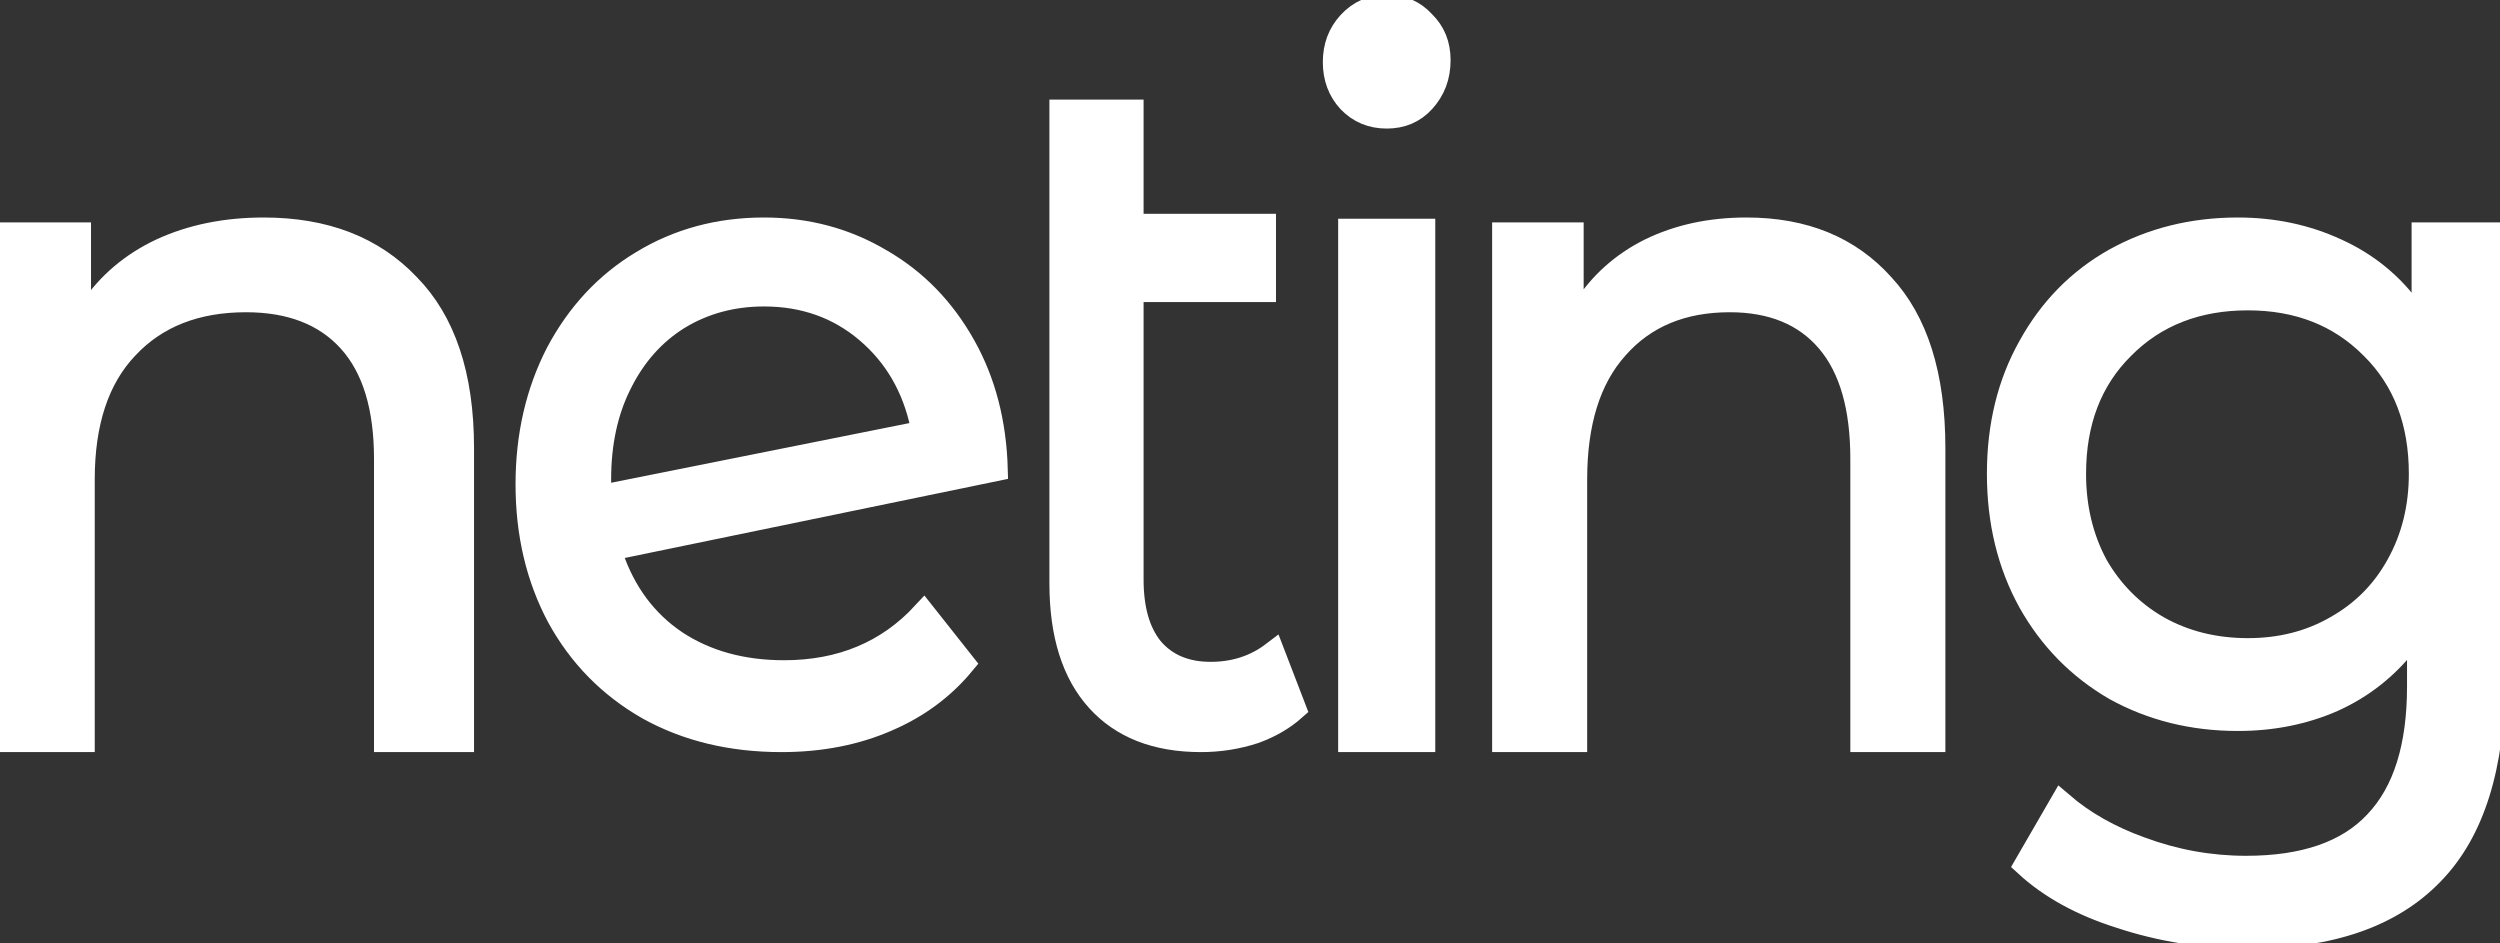 <svg id="mobile-logo" class="ml-3 hidden min-[480px]:block lg:hidden" width="106" height="40" viewBox="0 0 106 40" fill="none" xmlns="http://www.w3.org/2000/svg">
									<rect x="0" y="0" width="106" height="40" fill="#333333" stroke="none"/>
									<g clip-path="url(#clip0_2021_66)">
									<path d="M102.064 27.192C101.214 28.292 100.167 29.122 98.918 29.685C97.691 30.223 96.348 30.493 94.886 30.493C92.967 30.493 91.233 30.06 89.677 29.199C88.147 28.309 86.944 27.085 86.065 25.522C85.187 23.932 84.745 22.123 84.745 20.087C84.745 18.05 85.187 16.255 86.064 14.695L86.065 14.693C86.945 13.101 88.147 11.878 89.676 11.018C91.232 10.155 92.967 9.722 94.886 9.722C96.397 9.722 97.791 10.02 99.069 10.611L99.071 10.612C100.37 11.202 101.429 12.072 102.252 13.223L102.752 13.923V13.061V9.93H105.724V28.692C105.724 32.508 104.841 35.264 103.131 37.02L103.129 37.022C101.417 38.806 98.841 39.722 95.35 39.722C93.442 39.722 91.625 39.435 89.899 38.863L89.896 38.862C88.257 38.345 86.929 37.61 85.902 36.665L87.403 34.072C88.34 34.878 89.462 35.513 90.764 35.979C92.214 36.517 93.704 36.786 95.234 36.786C97.676 36.786 99.532 36.166 100.74 34.87C101.969 33.579 102.558 31.64 102.558 29.108V27.362V26.552L102.064 27.192ZM88.873 23.96L88.875 23.964L88.876 23.967C89.52 25.09 90.394 25.971 91.496 26.605L91.498 26.607C92.628 27.242 93.901 27.557 95.311 27.557C96.697 27.557 97.945 27.242 99.049 26.606C100.177 25.972 101.053 25.09 101.672 23.964C102.316 22.81 102.635 21.516 102.635 20.087C102.635 17.891 101.956 16.097 100.579 14.735C99.205 13.347 97.441 12.659 95.311 12.659C93.157 12.659 91.38 13.346 90.005 14.735C88.629 16.097 87.949 17.891 87.949 20.087C87.949 21.514 88.255 22.807 88.873 23.96Z" fill="white" stroke="white"/>
									<path d="M79.816 12.081L79.82 12.085C81.248 13.621 81.984 15.909 81.984 18.998V31.389H78.954V19.455C78.954 17.288 78.487 15.606 77.506 14.456C76.523 13.301 75.12 12.739 73.341 12.739C71.335 12.739 69.725 13.4 68.546 14.742C67.365 16.056 66.796 17.933 66.796 20.327V31.389H63.766V9.93H66.647V12.975V13.925L67.155 13.125C67.849 12.033 68.781 11.195 69.956 10.607C71.157 10.019 72.52 9.722 74.05 9.722C76.498 9.722 78.409 10.515 79.816 12.081Z" fill="white" stroke="white"/>
									<path d="M60.352 0.941L60.357 0.947L60.362 0.952C60.789 1.37 61.005 1.896 61.005 2.552C61.005 3.239 60.786 3.812 60.352 4.288C59.948 4.729 59.438 4.951 58.797 4.951C58.157 4.951 57.631 4.73 57.201 4.285C56.794 3.839 56.588 3.294 56.588 2.635C56.588 1.975 56.795 1.43 57.203 0.983C57.636 0.51 58.161 0.278 58.797 0.278C59.438 0.278 59.948 0.5 60.352 0.941ZM60.355 9.774V31.389H57.238V9.774H60.355Z" fill="white" stroke="white"/>
									<path d="M44.995 24.736V4.722H47.988V9.288V9.565H48.264H53.602V12.308H48.264H47.988V12.586V24.569C47.988 25.802 48.254 26.792 48.826 27.5L48.83 27.505C49.434 28.218 50.28 28.562 51.33 28.562C52.339 28.562 53.226 28.276 53.981 27.701L54.883 30.046C54.422 30.457 53.862 30.785 53.198 31.028C52.464 31.269 51.706 31.389 50.924 31.389C49.013 31.389 47.567 30.811 46.548 29.684C45.526 28.555 44.995 26.92 44.995 24.736Z" fill="white" stroke="white"/>
									<path d="M37.634 30.508L37.632 30.508C36.302 31.093 34.803 31.389 33.13 31.389C31.001 31.389 29.123 30.933 27.49 30.028C25.855 29.095 24.588 27.805 23.683 26.153C22.802 24.5 22.359 22.63 22.359 20.535C22.359 18.467 22.79 16.609 23.645 14.955C24.527 13.3 25.721 12.024 27.225 11.121L27.226 11.12C28.757 10.189 30.477 9.722 32.394 9.722C34.208 9.722 35.852 10.162 37.331 11.039L37.335 11.041C38.814 11.891 39.993 13.1 40.874 14.674C41.721 16.186 42.175 17.925 42.23 19.899L26.137 23.22L25.828 23.284L25.931 23.583C26.466 25.141 27.366 26.356 28.635 27.214L28.637 27.216C29.93 28.072 31.47 28.494 33.246 28.494C35.657 28.494 37.638 27.67 39.165 26.018L40.838 28.132C39.986 29.161 38.919 29.953 37.634 30.508ZM28.762 13.479L28.76 13.48C27.705 14.139 26.884 15.069 26.294 16.261C25.703 17.43 25.412 18.789 25.412 20.33V20.74V21.079L25.742 21.013L38.882 18.384L39.156 18.329L39.098 18.054C38.75 16.409 37.971 15.066 36.758 14.038C35.541 13.007 34.082 12.494 32.394 12.494C31.055 12.494 29.842 12.821 28.762 13.479Z" fill="white" stroke="white"/>
									<path d="M17.305 12.087L17.308 12.091C18.82 13.627 19.599 15.913 19.599 18.998V31.389H16.358V19.455C16.358 17.285 15.862 15.6 14.824 14.45C13.784 13.298 12.306 12.739 10.431 12.739C8.316 12.739 6.618 13.397 5.371 14.736C4.121 16.05 3.517 17.929 3.517 20.327V31.389H0.276V9.93H3.359V12.975V13.881L3.864 13.131C4.598 12.039 5.586 11.199 6.833 10.61C8.109 10.02 9.557 9.722 11.182 9.722C13.782 9.722 15.812 10.518 17.305 12.087Z" fill="white" stroke="white"/>
									</g>
									<defs>
									<clipPath id="clip0_2021_66">
									<rect width="106" height="40" fill="white"/>
									</clipPath>
									</defs>
								</svg>